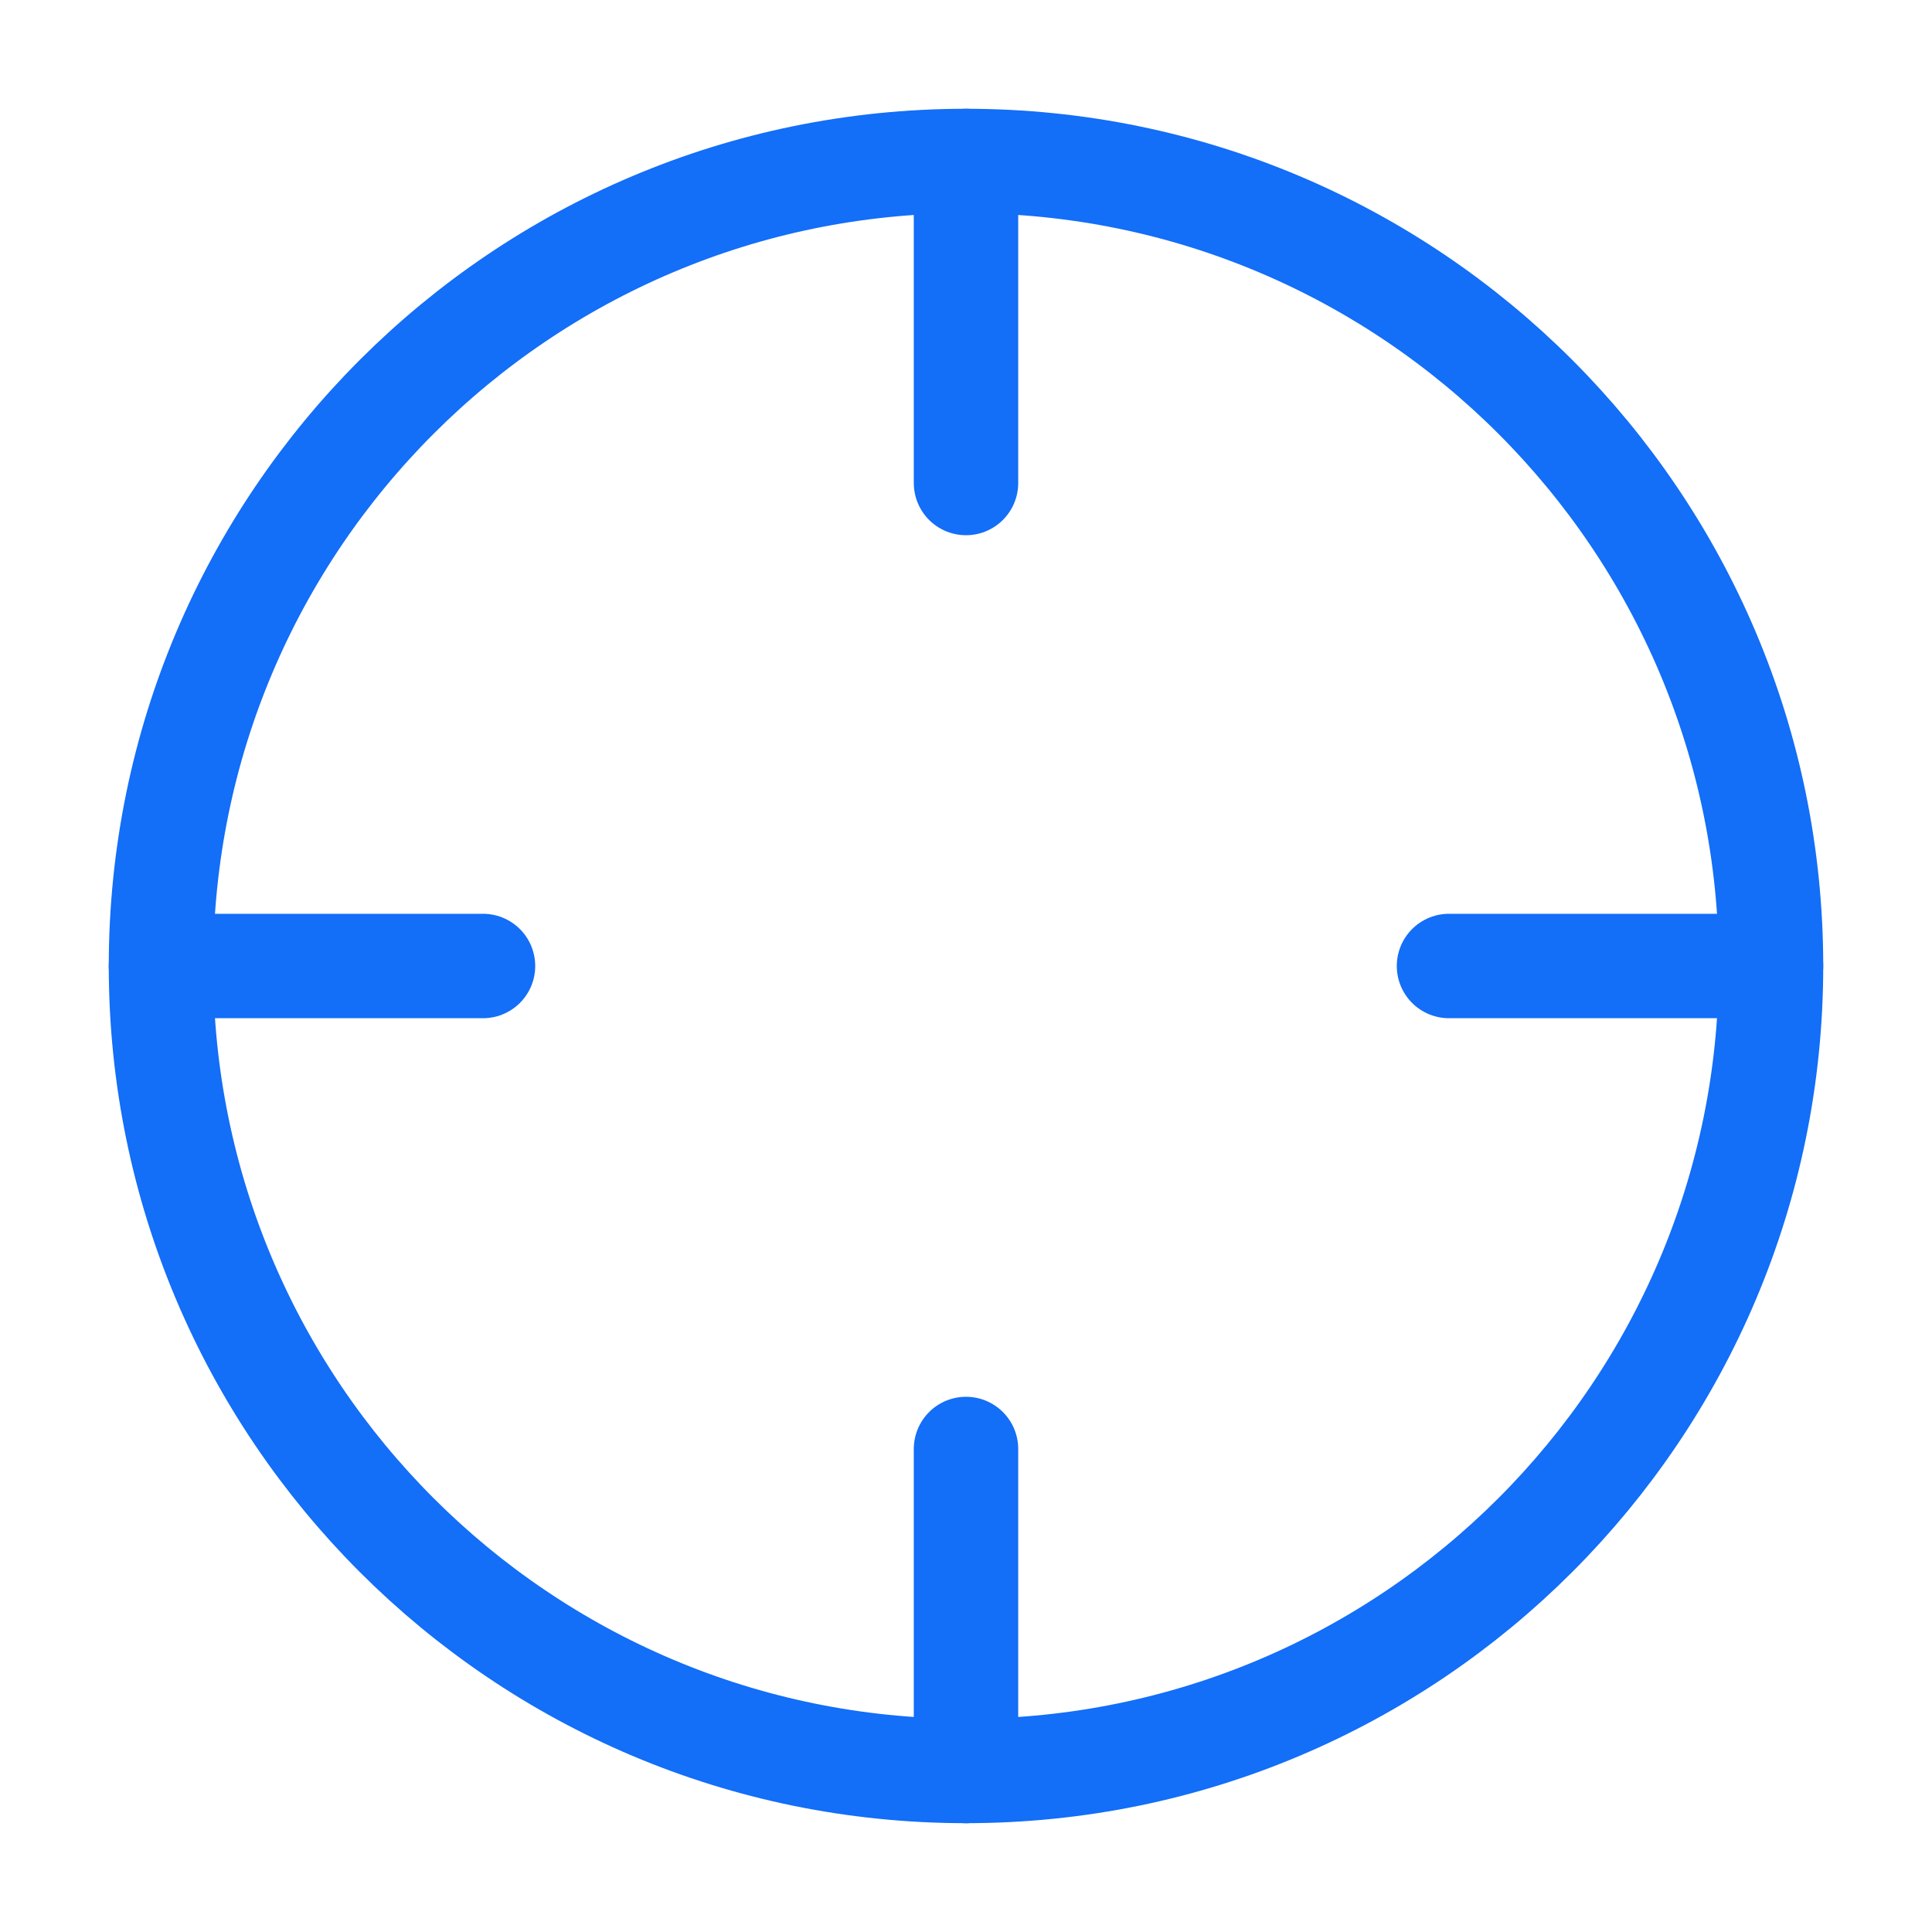 <?xml version="1.0" encoding="UTF-8"?> <svg xmlns="http://www.w3.org/2000/svg" width="37" height="37" viewBox="0 0 37 37" fill="none"><path d="M18.5 33.916C27.015 33.916 33.917 27.014 33.917 18.5C33.917 9.985 27.015 3.083 18.5 3.083C9.986 3.083 3.083 9.985 3.083 18.5C3.083 27.014 9.986 33.916 18.5 33.916Z" stroke="#136EF8" stroke-width="2" stroke-linecap="round" stroke-linejoin="round"></path><path d="M33.917 18.5H27.75" stroke="#136EF8" stroke-width="2" stroke-linecap="round" stroke-linejoin="round"></path><path d="M9.25 18.5H3.083" stroke="#136EF8" stroke-width="2" stroke-linecap="round" stroke-linejoin="round"></path><path d="M18.5 9.25V3.083" stroke="#136EF8" stroke-width="2" stroke-linecap="round" stroke-linejoin="round"></path><path d="M18.5 33.917V27.75" stroke="#136EF8" stroke-width="2" stroke-linecap="round" stroke-linejoin="round"></path></svg> 